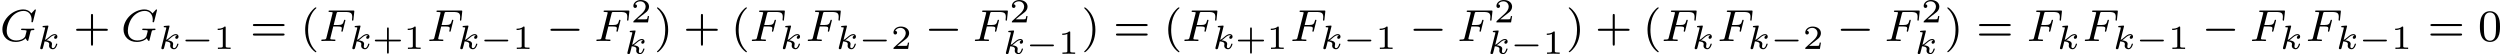 <?xml version='1.0' encoding='UTF-8'?>
<!-- This file was generated by dvisvgm 2.13.3 -->
<svg version='1.1' xmlns='http://www.w3.org/2000/svg' xmlns:xlink='http://www.w3.org/1999/xlink' width='888.289pt' height='19.241pt' viewBox='65.755 663.13 888.289 19.241'>
<defs>
<path id='g4-0' d='M5.571-1.809C5.699-1.809 5.874-1.809 5.874-1.993S5.699-2.176 5.571-2.176H1.004C.877-2.176 .701-2.176 .701-1.993S.877-1.809 1.004-1.809H5.571Z'/>
<path id='g7-43' d='M2.947-1.339H4.878C4.961-1.339 5.111-1.339 5.111-1.494S4.961-1.65 4.878-1.65H2.947V-3.587C2.947-3.67 2.947-3.82 2.792-3.82S2.636-3.67 2.636-3.587V-1.65H.705C.622-1.65 .472-1.65 .472-1.494S.622-1.339 .705-1.339H2.636V.598C2.636 .681 2.636 .831 2.792 .831S2.947 .681 2.947 .598V-1.339Z'/>
<path id='g7-49' d='M2.146-3.796C2.146-3.975 2.122-3.975 1.943-3.975C1.548-3.593 .938-3.593 .723-3.593V-3.359C.879-3.359 1.273-3.359 1.632-3.527V-.508C1.632-.311 1.632-.233 1.016-.233H.759V0C1.088-.024 1.554-.024 1.889-.024S2.69-.024 3.019 0V-.233H2.762C2.146-.233 2.146-.311 2.146-.508V-3.796Z'/>
<path id='g7-50' d='M3.216-1.118H2.995C2.983-1.034 2.923-.64 2.833-.574C2.792-.538 2.307-.538 2.224-.538H1.106L1.871-1.16C2.074-1.321 2.606-1.704 2.792-1.883C2.971-2.062 3.216-2.367 3.216-2.792C3.216-3.539 2.54-3.975 1.739-3.975C.968-3.975 .43-3.467 .43-2.905C.43-2.6 .687-2.564 .753-2.564C.903-2.564 1.076-2.672 1.076-2.887C1.076-3.019 .998-3.21 .735-3.21C.873-3.515 1.237-3.742 1.65-3.742C2.277-3.742 2.612-3.276 2.612-2.792C2.612-2.367 2.331-1.931 1.913-1.548L.496-.251C.436-.191 .43-.185 .43 0H3.031L3.216-1.118Z'/>
<path id='g3-0' d='M4.758-1.339C4.854-1.339 5.003-1.339 5.003-1.494S4.854-1.65 4.758-1.65H.992C.897-1.65 .747-1.65 .747-1.494S.897-1.339 .992-1.339H4.758Z'/>
<path id='g9-40' d='M2.654 1.993C2.718 1.993 2.813 1.993 2.813 1.897C2.813 1.865 2.805 1.857 2.702 1.753C1.61 .725 1.339-.757 1.339-1.993C1.339-4.288 2.287-5.364 2.694-5.731C2.805-5.834 2.813-5.842 2.813-5.882S2.782-5.978 2.702-5.978C2.574-5.978 2.176-5.571 2.112-5.499C1.044-4.384 .821-2.949 .821-1.993C.821-.207 1.57 1.227 2.654 1.993Z'/>
<path id='g9-41' d='M2.463-1.993C2.463-2.75 2.335-3.658 1.841-4.599C1.451-5.332 .725-5.978 .582-5.978C.502-5.978 .478-5.922 .478-5.882C.478-5.85 .478-5.834 .574-5.738C1.69-4.678 1.945-3.22 1.945-1.993C1.945 .295 .996 1.379 .59 1.745C.486 1.849 .478 1.857 .478 1.897S.502 1.993 .582 1.993C.709 1.993 1.108 1.586 1.172 1.514C2.24 .399 2.463-1.036 2.463-1.993Z'/>
<path id='g9-43' d='M3.475-1.809H5.818C5.93-1.809 6.105-1.809 6.105-1.993S5.93-2.176 5.818-2.176H3.475V-4.527C3.475-4.639 3.475-4.814 3.292-4.814S3.108-4.639 3.108-4.527V-2.176H.757C.646-2.176 .47-2.176 .47-1.993S.646-1.809 .757-1.809H3.108V.542C3.108 .654 3.108 .829 3.292 .829S3.475 .654 3.475 .542V-1.809Z'/>
<path id='g9-48' d='M3.897-2.542C3.897-3.395 3.81-3.913 3.547-4.423C3.196-5.125 2.55-5.3 2.112-5.3C1.108-5.3 .741-4.551 .63-4.328C.343-3.746 .327-2.957 .327-2.542C.327-2.016 .351-1.211 .733-.574C1.1 .016 1.69 .167 2.112 .167C2.495 .167 3.18 .048 3.579-.741C3.873-1.315 3.897-2.024 3.897-2.542ZM2.112-.056C1.841-.056 1.291-.183 1.124-1.02C1.036-1.474 1.036-2.224 1.036-2.638C1.036-3.188 1.036-3.746 1.124-4.184C1.291-4.997 1.913-5.077 2.112-5.077C2.383-5.077 2.933-4.941 3.092-4.216C3.188-3.778 3.188-3.18 3.188-2.638C3.188-2.168 3.188-1.451 3.092-1.004C2.925-.167 2.375-.056 2.112-.056Z'/>
<path id='g9-61' d='M5.826-2.654C5.946-2.654 6.105-2.654 6.105-2.837S5.914-3.021 5.794-3.021H.781C.662-3.021 .47-3.021 .47-2.837S.63-2.654 .749-2.654H5.826ZM5.794-.964C5.914-.964 6.105-.964 6.105-1.148S5.946-1.331 5.826-1.331H.749C.63-1.331 .47-1.331 .47-1.148S.662-.964 .781-.964H5.794Z'/>
<path id='g5-107' d='M1.985-3.969C1.991-3.993 2.002-4.029 2.002-4.059C2.002-4.154 1.883-4.148 1.811-4.142L1.142-4.089C1.04-4.083 .962-4.077 .962-3.933C.962-3.844 1.04-3.844 1.136-3.844C1.309-3.844 1.351-3.826 1.429-3.802C1.429-3.73 1.429-3.718 1.405-3.622L.568-.281C.544-.185 .544-.155 .544-.143C.544 .006 .664 .06 .753 .06C.813 .06 .921 .036 .998-.078C1.04-.155 1.279-1.148 1.321-1.339C1.722-1.309 2.152-1.213 2.152-.861C2.152-.831 2.152-.801 2.134-.735C2.116-.646 2.116-.61 2.116-.562C2.116-.167 2.451 .06 2.792 .06C3.371 .06 3.581-.813 3.581-.861C3.581-.873 3.575-.944 3.467-.944C3.383-.944 3.371-.909 3.341-.807C3.282-.592 3.114-.137 2.809-.137C2.582-.137 2.582-.395 2.582-.46C2.582-.556 2.582-.562 2.612-.681C2.612-.687 2.642-.807 2.642-.879C2.642-1.339 2.122-1.482 1.662-1.524C1.805-1.614 1.931-1.71 2.17-1.919C2.469-2.182 2.78-2.439 3.108-2.439C3.186-2.439 3.258-2.421 3.312-2.361C3.102-2.319 3.013-2.152 3.013-2.026C3.013-1.835 3.168-1.793 3.252-1.793C3.383-1.793 3.599-1.889 3.599-2.188C3.599-2.445 3.407-2.636 3.114-2.636C2.738-2.636 2.385-2.349 2.11-2.11C1.799-1.841 1.614-1.686 1.393-1.602L1.985-3.969Z'/>
<path id='g6-70' d='M2.519-2.582H3.347C4.001-2.582 4.033-2.455 4.033-2.224C4.033-2.168 4.033-2.088 3.977-1.881C3.969-1.849 3.961-1.785 3.961-1.761C3.961-1.753 3.961-1.65 4.081-1.65C4.176-1.65 4.2-1.73 4.224-1.833L4.647-3.539C4.655-3.555 4.678-3.658 4.678-3.666C4.678-3.698 4.655-3.778 4.551-3.778C4.455-3.778 4.439-3.706 4.415-3.61C4.256-2.989 4.073-2.845 3.363-2.845H2.59L3.092-4.854C3.164-5.141 3.172-5.157 3.499-5.157H4.67C5.619-5.157 5.89-4.957 5.89-4.272C5.89-4.105 5.85-3.897 5.85-3.746C5.85-3.65 5.906-3.61 5.97-3.61C6.081-3.61 6.089-3.682 6.105-3.818L6.249-5.173C6.257-5.212 6.257-5.268 6.257-5.308C6.257-5.42 6.161-5.42 6.017-5.42H1.929C1.785-5.42 1.682-5.42 1.682-5.276C1.682-5.157 1.777-5.157 1.913-5.157C1.969-5.157 2.08-5.157 2.216-5.141C2.383-5.125 2.407-5.109 2.407-5.029C2.407-4.989 2.399-4.957 2.375-4.87L1.315-.63C1.243-.327 1.227-.263 .638-.263C.486-.263 .391-.263 .391-.112C.391-.08 .414 0 .518 0C.685 0 .877-.024 1.052-.024H2.152C2.303-.016 2.59 0 2.742 0C2.798 0 2.909 0 2.909-.151C2.909-.263 2.813-.263 2.646-.263S2.415-.263 2.232-.279C2.016-.303 1.993-.327 1.993-.422C1.993-.43 1.993-.478 2.024-.598L2.519-2.582Z'/>
<path id='g6-71' d='M6.352-5.396C6.36-5.428 6.376-5.475 6.376-5.515C6.376-5.571 6.328-5.611 6.272-5.611S6.193-5.587 6.129-5.515L5.571-4.902C5.204-5.412 4.686-5.611 4.144-5.611C2.279-5.611 .422-3.889 .422-2.064C.422-.733 1.411 .167 2.766 .167C3.626 .167 4.264-.143 4.559-.486C4.655-.231 4.846-.008 4.926-.008C4.957-.008 4.997-.024 5.013-.056C5.061-.191 5.252-1.004 5.308-1.227C5.38-1.546 5.436-1.769 5.483-1.833C5.555-1.929 5.707-1.937 5.946-1.937C5.986-1.937 6.105-1.937 6.105-2.08C6.105-2.16 6.049-2.2 5.986-2.2C5.93-2.2 5.834-2.176 5.061-2.176C4.862-2.176 4.591-2.176 4.471-2.184S4.033-2.2 3.913-2.2C3.866-2.2 3.746-2.2 3.746-2.048C3.746-1.937 3.834-1.937 4.041-1.937C4.208-1.937 4.511-1.937 4.702-1.865C4.71-1.849 4.718-1.801 4.718-1.769C4.718-1.73 4.67-1.554 4.647-1.451C4.599-1.243 4.511-.909 4.479-.829C4.224-.295 3.451-.096 2.901-.096C2.112-.096 1.188-.51 1.188-1.809C1.188-2.471 1.459-3.618 2.16-4.384C2.925-5.212 3.786-5.348 4.2-5.348C5.173-5.348 5.619-4.583 5.619-3.778C5.619-3.666 5.587-3.523 5.587-3.427C5.587-3.324 5.691-3.324 5.723-3.324C5.826-3.324 5.842-3.355 5.874-3.499L6.352-5.396Z'/>
</defs>
<g id='page8' transform='matrix(2 0 0 2 0 0)'>
<use x='32.877' y='338.851' xlink:href='#g6-71'/>
<use x='39.476' y='340.257' xlink:href='#g5-107'/>
<use x='45.931' y='338.851' xlink:href='#g9-43'/>
<use x='54.399' y='338.851' xlink:href='#g6-71'/>
<use x='60.998' y='340.257' xlink:href='#g5-107'/>
<use x='65.073' y='340.257' xlink:href='#g3-0'/>
<use x='70.829' y='340.257' xlink:href='#g7-49'/>
<use x='77.333' y='338.851' xlink:href='#g9-61'/>
<use x='86.271' y='338.851' xlink:href='#g9-40'/>
<use x='89.565' y='338.851' xlink:href='#g6-70'/>
<use x='94.924' y='340.257' xlink:href='#g5-107'/>
<use x='98.999' y='340.257' xlink:href='#g7-43'/>
<use x='104.589' y='340.257' xlink:href='#g7-49'/>
<use x='108.74' y='338.851' xlink:href='#g6-70'/>
<use x='114.099' y='340.257' xlink:href='#g5-107'/>
<use x='118.174' y='340.257' xlink:href='#g3-0'/>
<use x='123.93' y='340.257' xlink:href='#g7-49'/>
<use x='129.963' y='338.851' xlink:href='#g4-0'/>
<use x='138.431' y='338.851' xlink:href='#g6-70'/>
<use x='144.967' y='335.54' xlink:href='#g7-50'/>
<use x='143.79' y='341.126' xlink:href='#g5-107'/>
<use x='149.118' y='338.851' xlink:href='#g9-41'/>
<use x='154.293' y='338.851' xlink:href='#g9-43'/>
<use x='162.761' y='338.851' xlink:href='#g9-40'/>
<use x='166.054' y='338.851' xlink:href='#g6-70'/>
<use x='171.414' y='340.257' xlink:href='#g5-107'/>
<use x='175.987' y='338.851' xlink:href='#g6-70'/>
<use x='181.346' y='340.257' xlink:href='#g5-107'/>
<use x='185.421' y='340.257' xlink:href='#g3-0'/>
<use x='191.177' y='340.257' xlink:href='#g7-50'/>
<use x='197.21' y='338.851' xlink:href='#g4-0'/>
<use x='205.678' y='338.851' xlink:href='#g6-70'/>
<use x='212.213' y='335.54' xlink:href='#g7-50'/>
<use x='211.037' y='341.126' xlink:href='#g5-107'/>
<use x='215.112' y='341.126' xlink:href='#g3-0'/>
<use x='220.868' y='341.126' xlink:href='#g7-49'/>
<use x='225.019' y='338.851' xlink:href='#g9-41'/>
<use x='230.665' y='338.851' xlink:href='#g9-61'/>
<use x='239.604' y='338.851' xlink:href='#g9-40'/>
<use x='242.897' y='338.851' xlink:href='#g6-70'/>
<use x='248.256' y='340.257' xlink:href='#g5-107'/>
<use x='252.331' y='340.257' xlink:href='#g7-43'/>
<use x='257.921' y='340.257' xlink:href='#g7-49'/>
<use x='262.072' y='338.851' xlink:href='#g6-70'/>
<use x='267.431' y='340.257' xlink:href='#g5-107'/>
<use x='271.506' y='340.257' xlink:href='#g3-0'/>
<use x='277.263' y='340.257' xlink:href='#g7-49'/>
<use x='283.295' y='338.851' xlink:href='#g4-0'/>
<use x='291.764' y='338.851' xlink:href='#g6-70'/>
<use x='298.299' y='335.54' xlink:href='#g7-50'/>
<use x='297.123' y='341.126' xlink:href='#g5-107'/>
<use x='301.198' y='341.126' xlink:href='#g3-0'/>
<use x='306.954' y='341.126' xlink:href='#g7-49'/>
<use x='311.105' y='338.851' xlink:href='#g9-41'/>
<use x='316.28' y='338.851' xlink:href='#g9-43'/>
<use x='324.749' y='338.851' xlink:href='#g9-40'/>
<use x='328.042' y='338.851' xlink:href='#g6-70'/>
<use x='333.401' y='340.257' xlink:href='#g5-107'/>
<use x='337.974' y='338.851' xlink:href='#g6-70'/>
<use x='343.333' y='340.257' xlink:href='#g5-107'/>
<use x='347.408' y='340.257' xlink:href='#g3-0'/>
<use x='353.164' y='340.257' xlink:href='#g7-50'/>
<use x='359.197' y='338.851' xlink:href='#g4-0'/>
<use x='367.666' y='338.851' xlink:href='#g6-70'/>
<use x='374.201' y='335.54' xlink:href='#g7-50'/>
<use x='373.025' y='341.126' xlink:href='#g5-107'/>
<use x='378.352' y='338.851' xlink:href='#g9-41'/>
<use x='383.997' y='338.851' xlink:href='#g9-61'/>
<use x='392.936' y='338.851' xlink:href='#g6-70'/>
<use x='398.295' y='340.257' xlink:href='#g5-107'/>
<use x='402.868' y='338.851' xlink:href='#g6-70'/>
<use x='408.228' y='340.257' xlink:href='#g5-107'/>
<use x='412.303' y='340.257' xlink:href='#g3-0'/>
<use x='418.059' y='340.257' xlink:href='#g7-49'/>
<use x='424.092' y='338.851' xlink:href='#g4-0'/>
<use x='432.56' y='338.851' xlink:href='#g6-70'/>
<use x='437.919' y='340.257' xlink:href='#g5-107'/>
<use x='442.492' y='338.851' xlink:href='#g6-70'/>
<use x='447.851' y='340.257' xlink:href='#g5-107'/>
<use x='451.926' y='340.257' xlink:href='#g3-0'/>
<use x='457.682' y='340.257' xlink:href='#g7-49'/>
<use x='464.186' y='338.851' xlink:href='#g9-61'/>
<use x='473.125' y='338.851' xlink:href='#g9-48'/>
</g>
</svg>